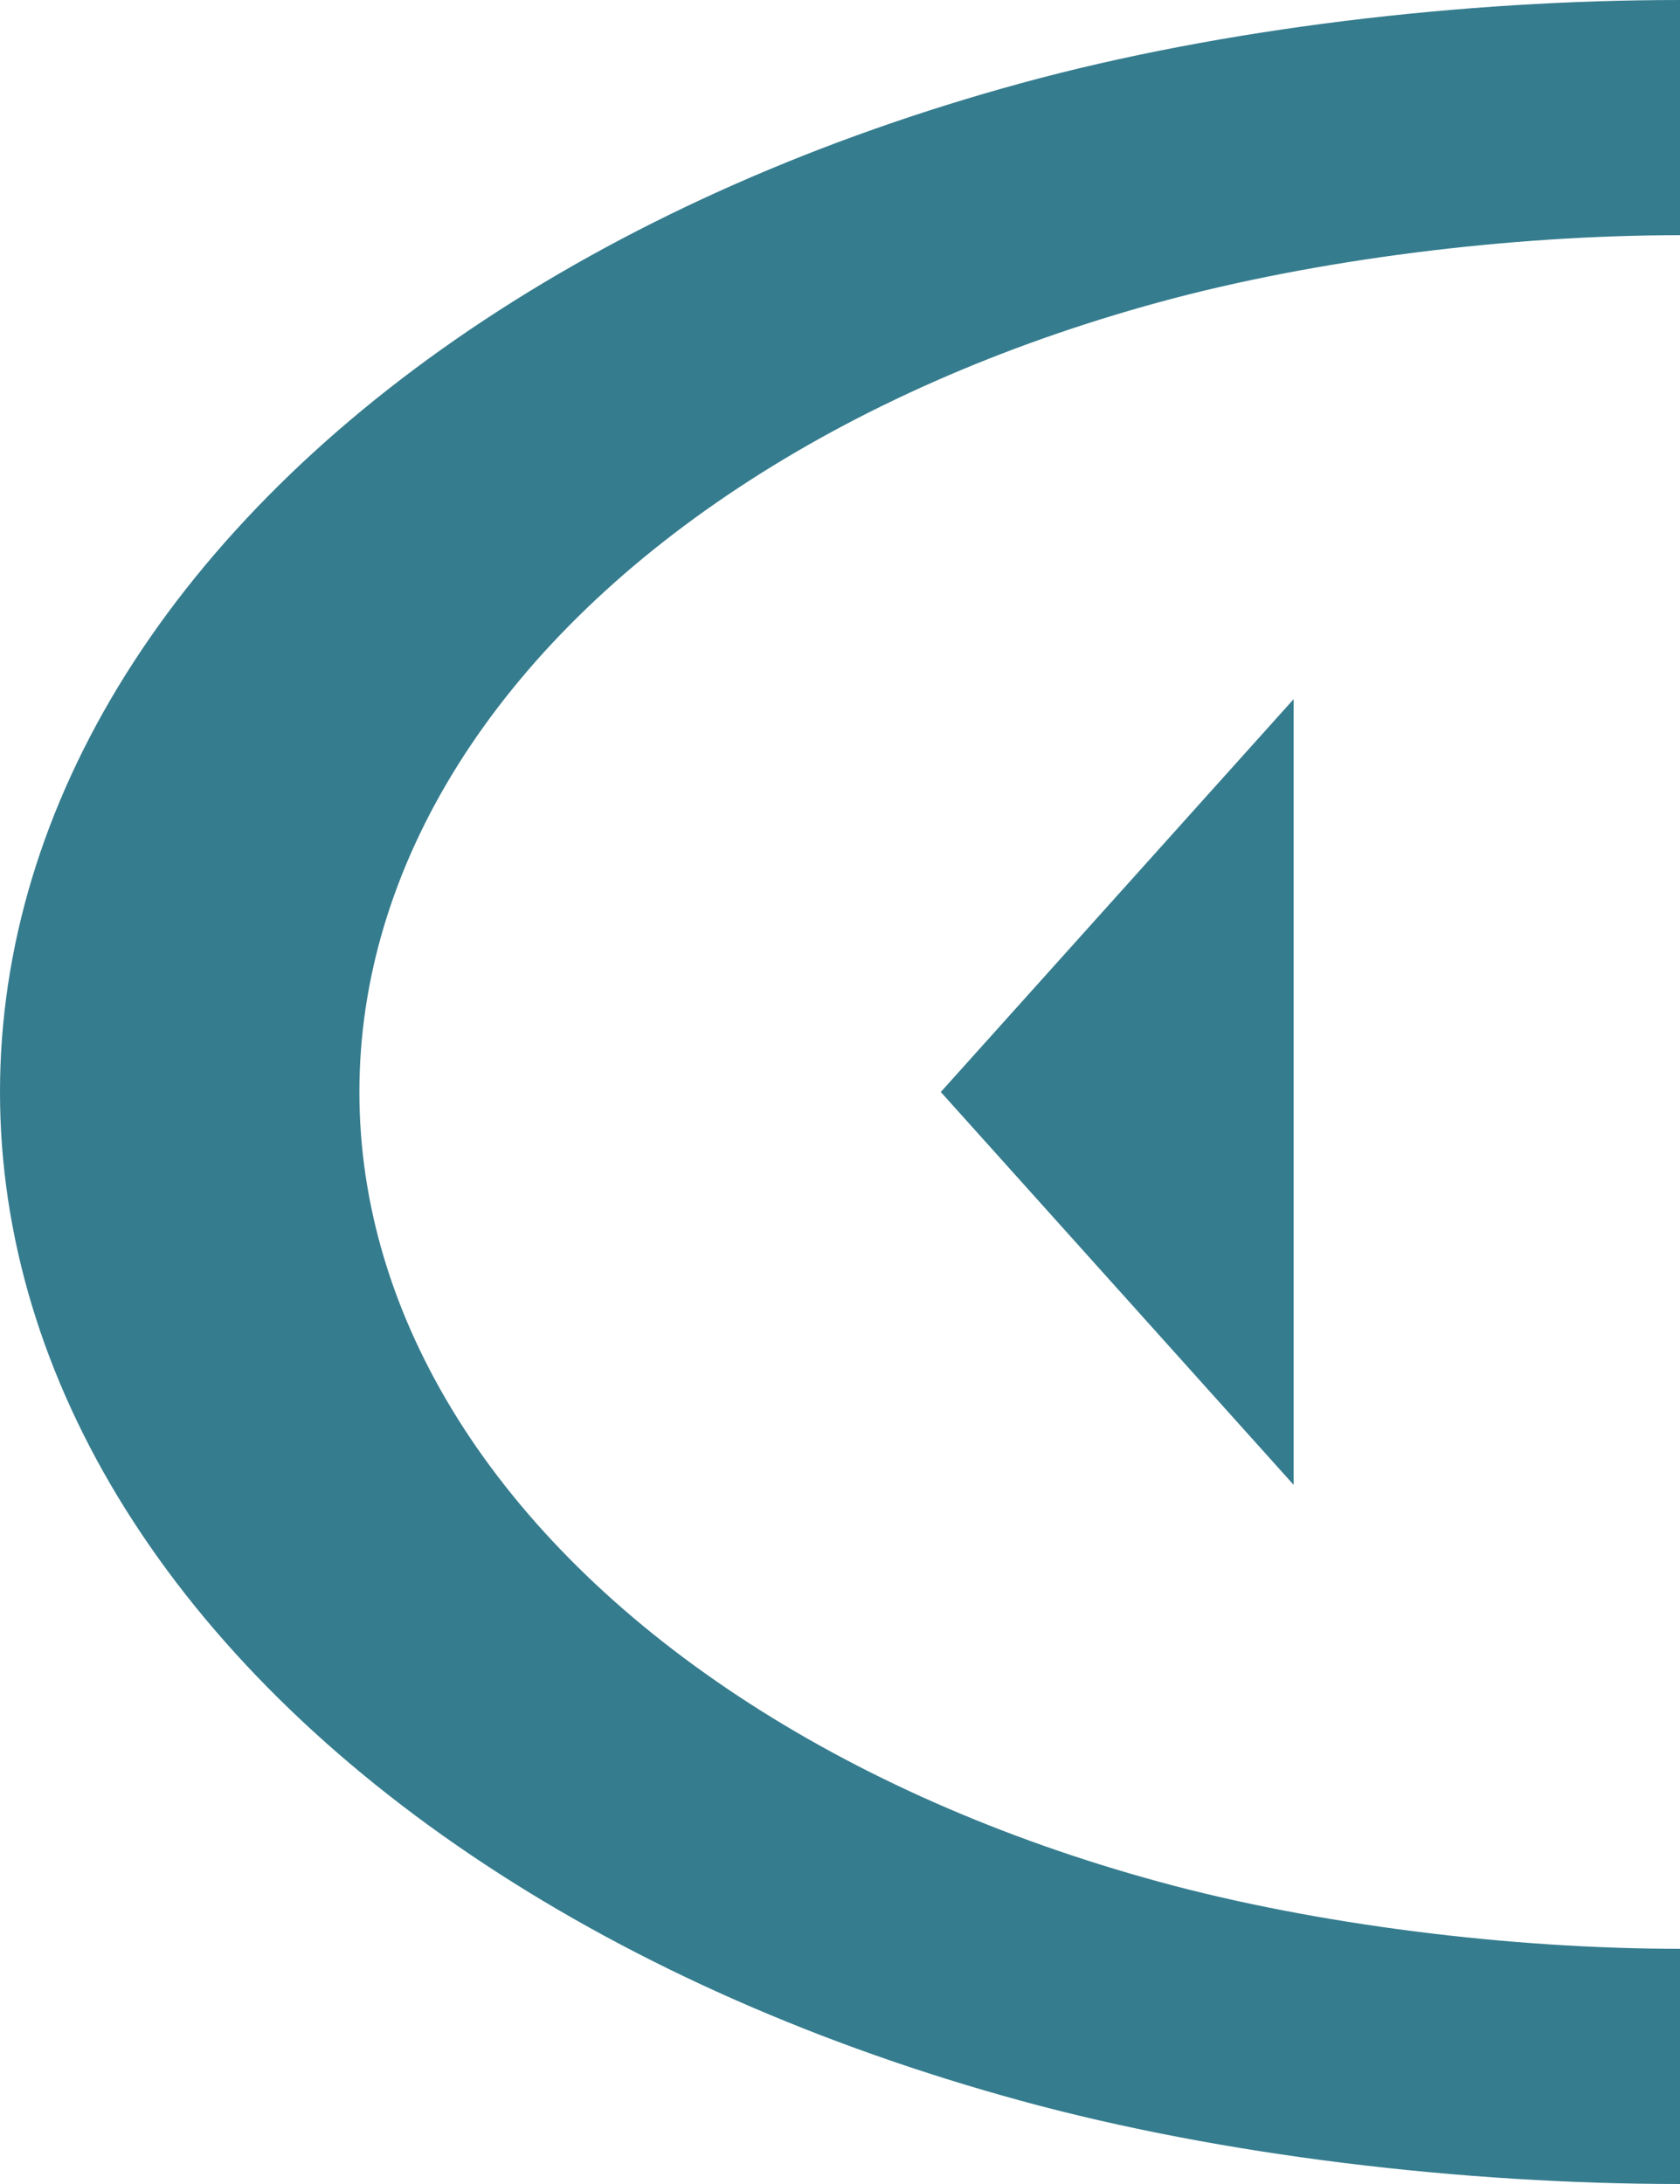 <?xml version="1.0" encoding="UTF-8"?> <svg xmlns="http://www.w3.org/2000/svg" width="50" height="65" viewBox="0 0 50 65" fill="none"> <path d="M50 9.29832e-05C43.533 9.29832e-05 36.373 0.841 30.398 2.474C24.424 4.107 18.995 6.501 14.423 9.519C9.85 12.537 6.223 16.12 3.748 20.063C1.274 24.006 -2.82664e-07 28.232 0 32.5C2.82664e-07 36.768 1.274 40.994 3.748 44.937C6.223 48.88 9.85 52.463 14.423 55.481C18.995 58.499 24.424 60.893 30.398 62.526C36.373 64.159 43.533 65 50 65V58C44.938 58 39.168 57.283 34.491 56.004C29.814 54.726 25.565 52.852 21.986 50.489C18.406 48.127 15.567 45.322 13.63 42.236C11.693 39.149 10.696 35.841 10.696 32.5C10.696 29.159 11.693 25.851 13.63 22.764C15.567 19.677 18.406 16.873 21.986 14.511C25.565 12.148 29.814 10.274 34.491 8.996C39.168 7.717 44.938 7 50 7L50 9.29832e-05Z" fill="#357C8E"></path> <path d="M28 32.5L38.5 20.809L38.5 44.191L28 32.5Z" fill="#357C8E"></path> </svg> 
